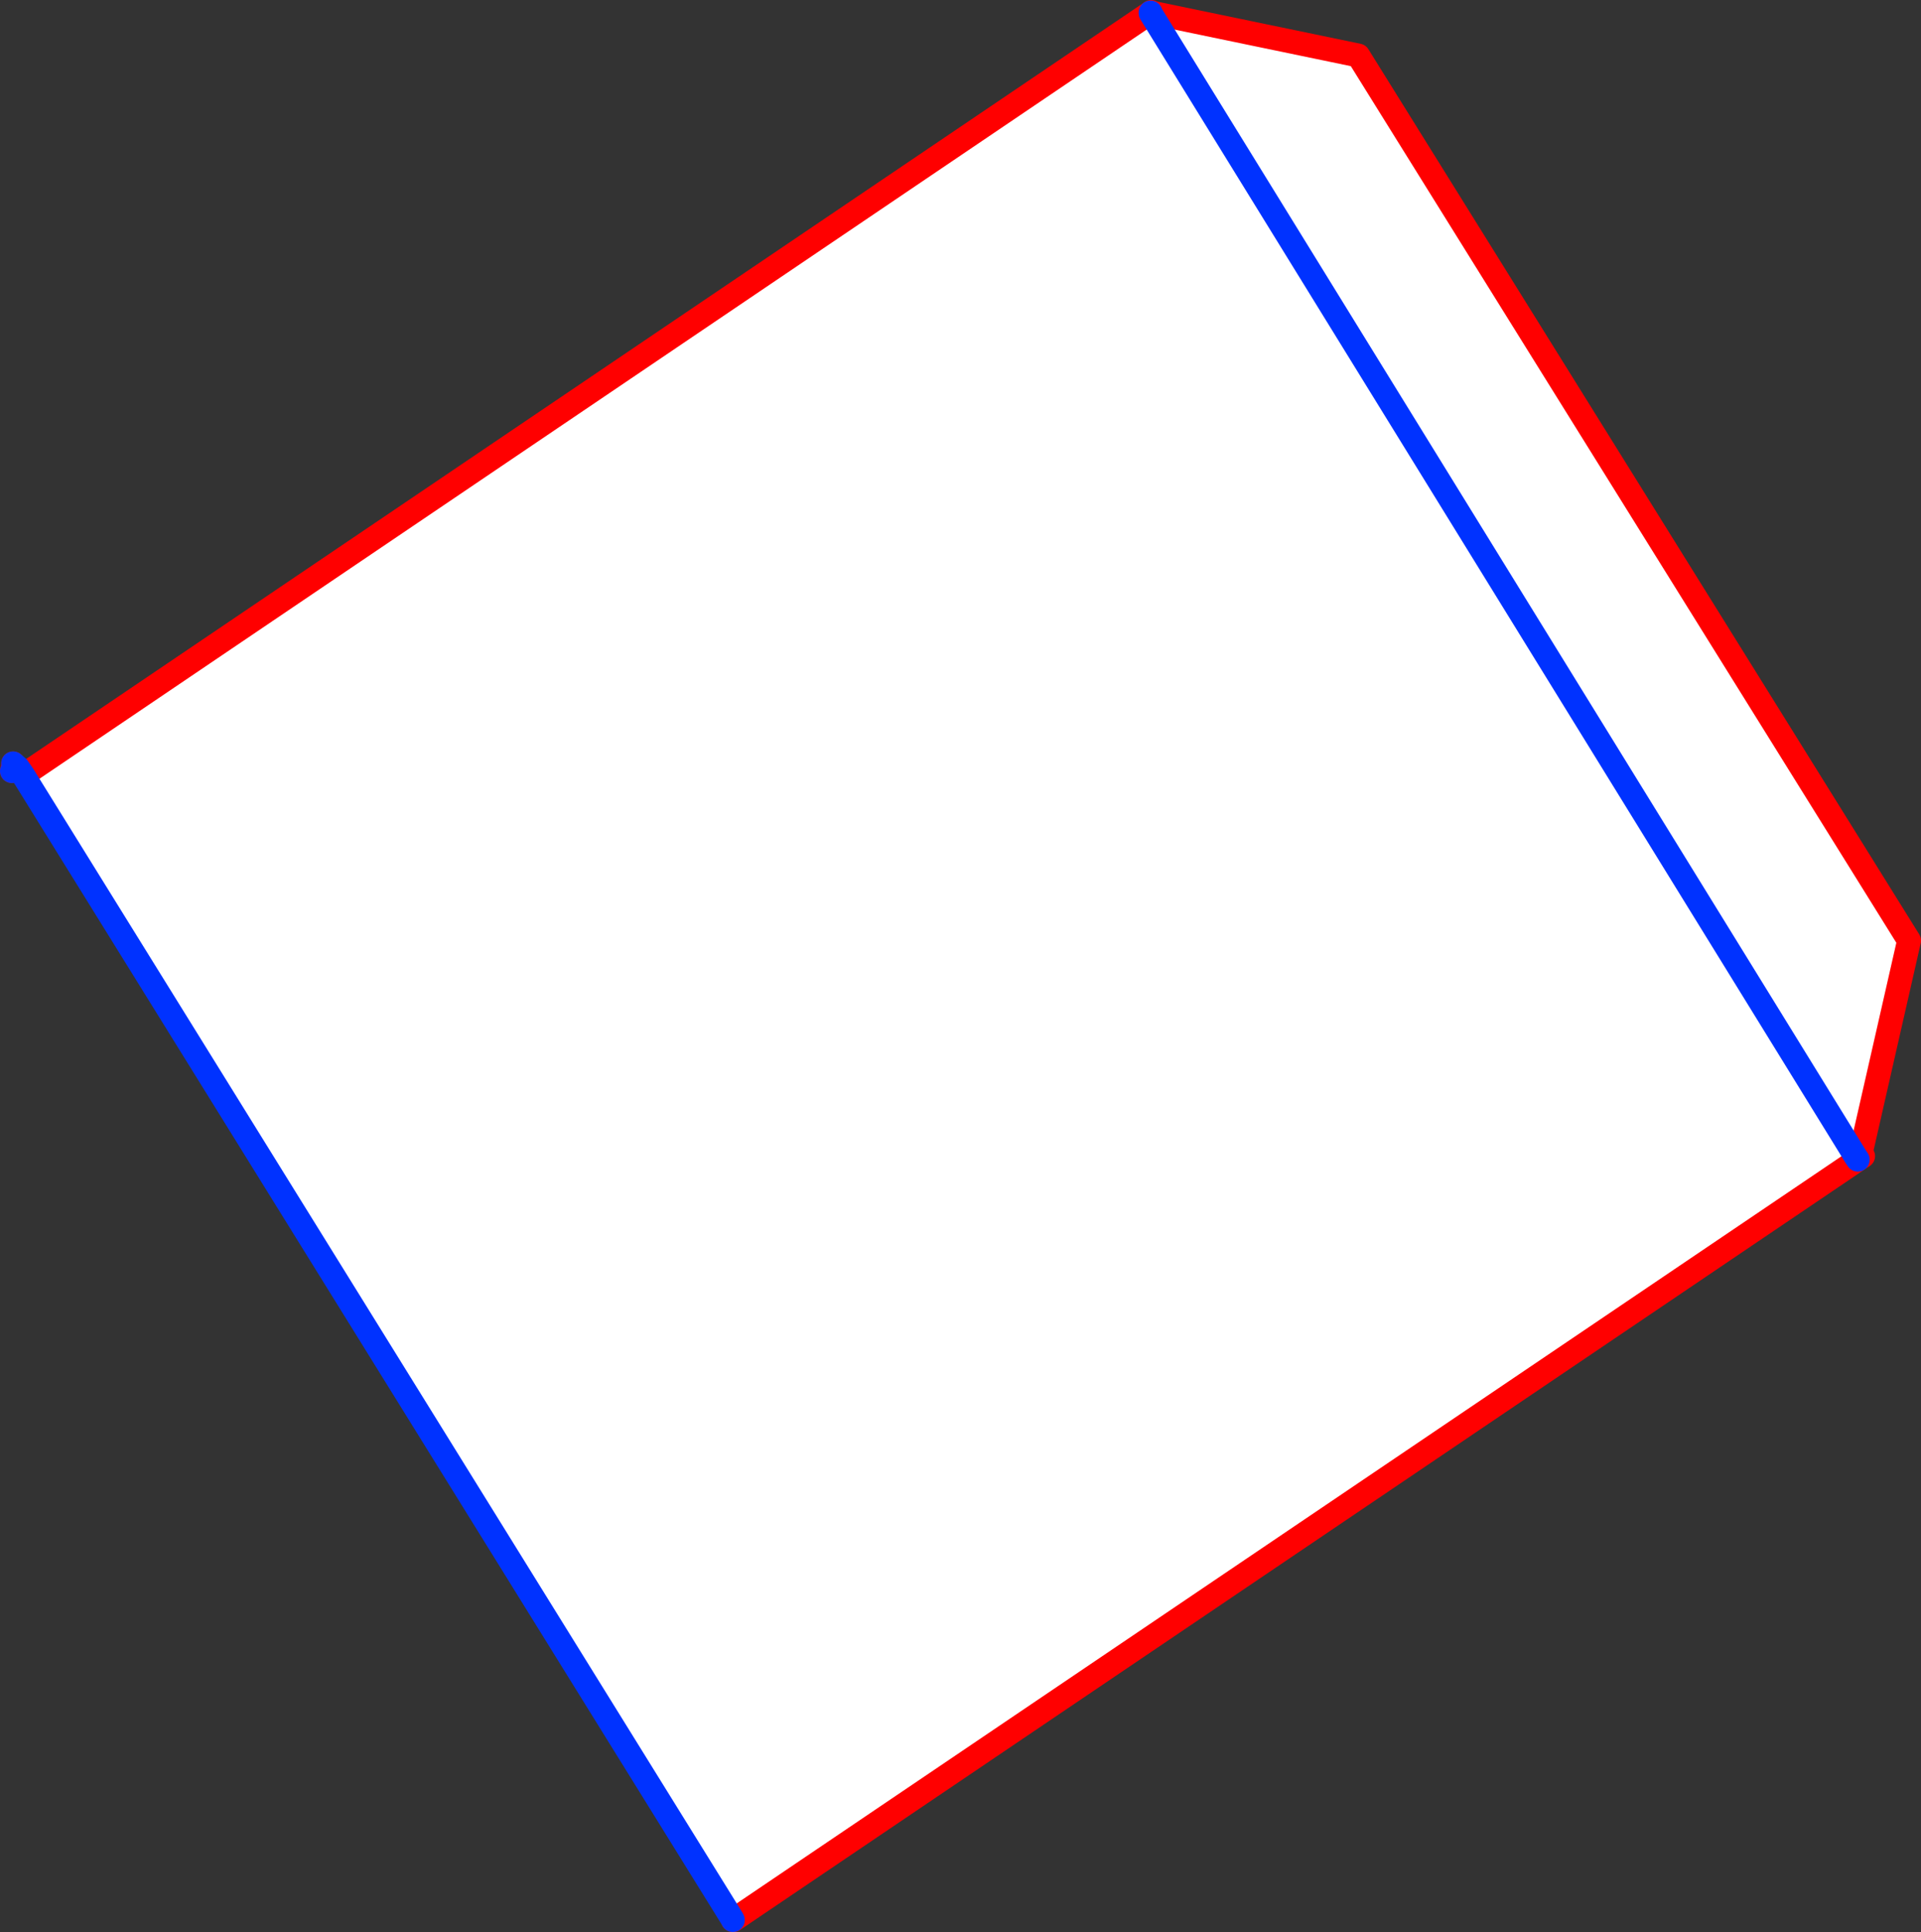 <?xml version="1.0" encoding="UTF-8" standalone="no"?>
<svg xmlns:xlink="http://www.w3.org/1999/xlink" height="161.85px" width="160.95px" xmlns="http://www.w3.org/2000/svg">
  <rect width="100%" height="100%" fill="#333333" stroke="none"/>
  <g transform="matrix(1.0, 0.0, 0.0, 1.0, -390.75, -185.65)">
    <path d="M487.15 186.7 L487.15 186.75 487.2 186.7 487.2 186.65 487.2 186.7 504.55 190.3 550.7 264.45 546.65 282.25 546.2 282.5 546.4 282.8 452.2 346.5 452.1 346.4 392.7 250.6 487.15 186.7 M487.15 186.75 L546.2 282.5 487.15 186.75" fill="#ffffff" fill-rule="evenodd" stroke="none"/>
    <path d="M487.2 186.7 L487.15 186.7 392.7 250.6 M487.2 186.7 L487.2 186.65 487.2 186.7 504.55 190.3 550.7 264.45 546.65 282.25 546.85 282.5 546.4 282.8 452.2 346.5 452.15 346.5 M391.75 250.25 L391.85 249.7 391.85 249.6" fill="none" stroke="#ff0000" stroke-linecap="round" stroke-linejoin="round" stroke-width="2.0"/>
    <path d="M487.15 186.7 L487.15 186.75 546.2 282.5 546.4 282.8 M452.15 346.5 L452.1 346.4 392.7 250.6 392.05 250.05 391.75 250.25 M391.85 249.6 L392.25 249.95 392.7 250.6 M391.85 249.7 L392.05 250.05 392.25 249.95" fill="none" stroke="#0032ff" stroke-linecap="round" stroke-linejoin="round" stroke-width="2.0"/>
  </g>
</svg>
